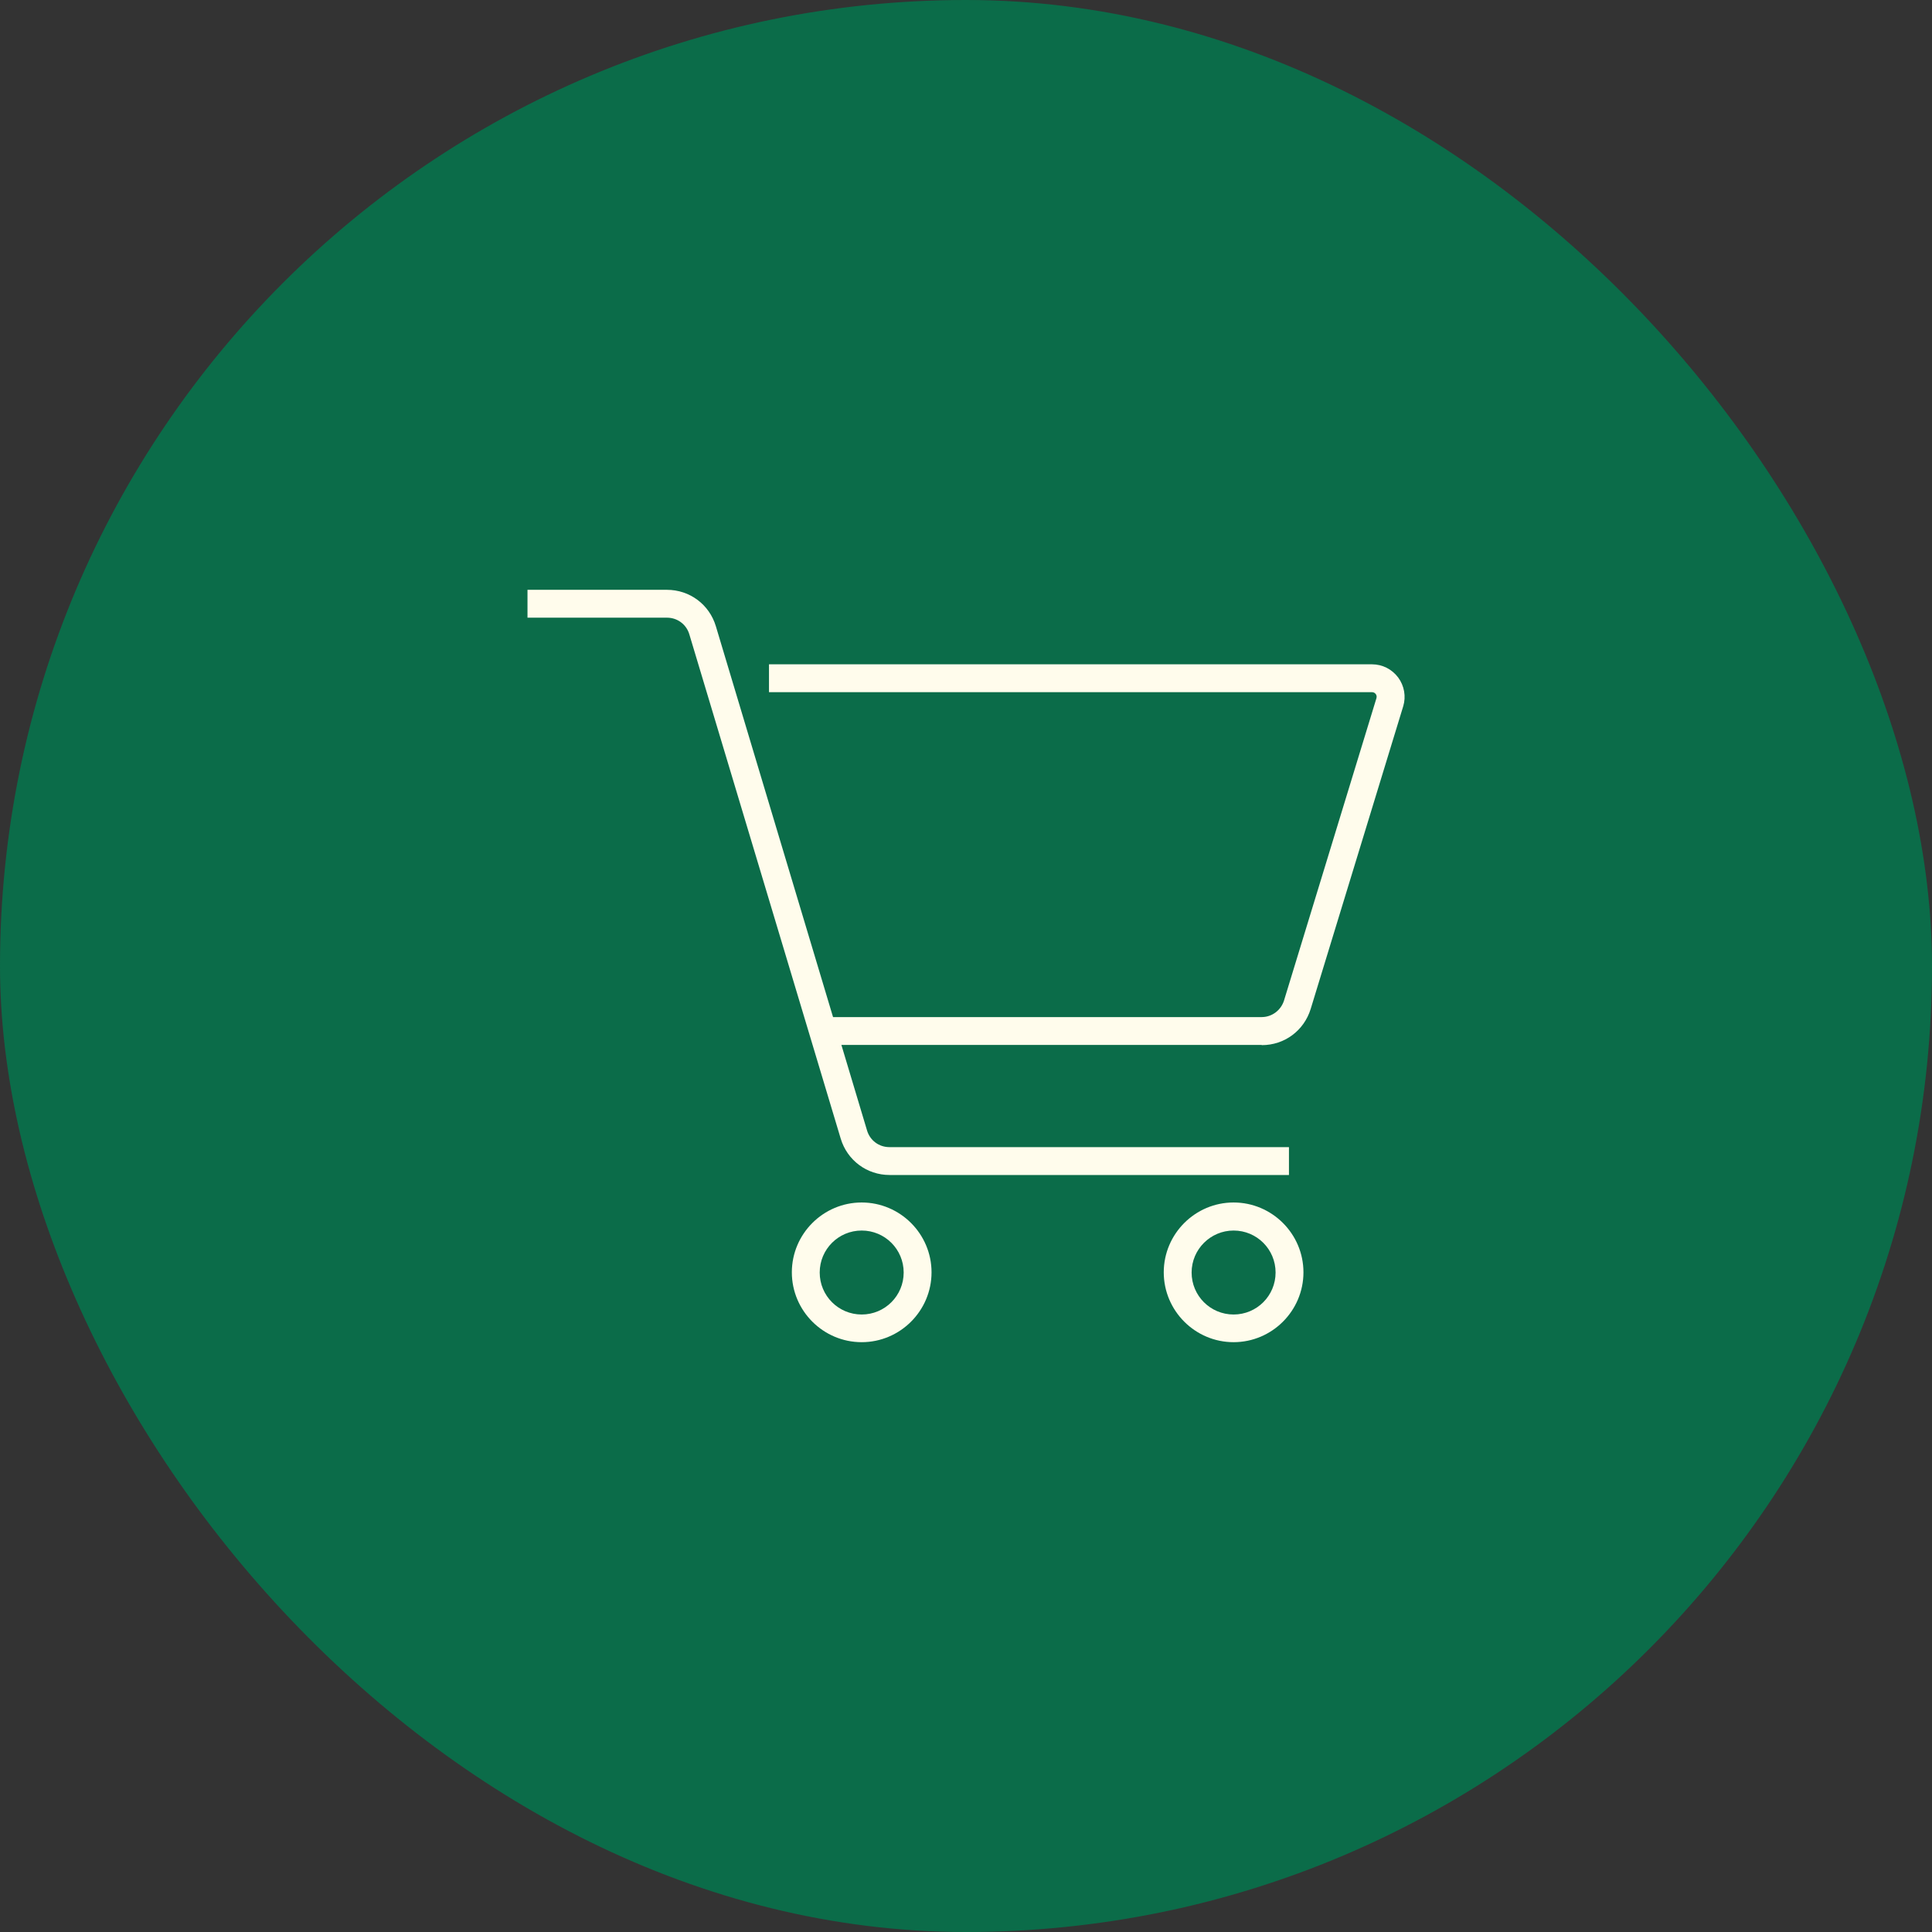 <?xml version="1.0" encoding="UTF-8"?>
<svg xmlns="http://www.w3.org/2000/svg" width="104" height="104" viewBox="0 0 104 104" fill="none">
  <rect x="0" y="0" width="104" height="104" fill="#333333" stroke="none"/>
  <rect width="104" height="104" rx="52" fill="#0B6C49"></rect>
  <g clip-path="url(#clip0_268_2)">
    <path d="M67.915 56.25H44.395V54.75H67.915C68.465 54.75 68.945 54.39 69.115 53.87L74.095 37.58C74.125 37.47 74.085 37.4 74.055 37.36C74.025 37.32 73.965 37.26 73.855 37.26H41.395V35.76H73.855C74.415 35.76 74.925 36.02 75.265 36.47C75.595 36.92 75.695 37.49 75.535 38.02L70.555 54.31C70.195 55.48 69.145 56.26 67.925 56.26L67.915 56.25Z" fill="#FFFCEC"></path>
    <path d="M69.395 63.25H47.885C46.665 63.25 45.605 62.46 45.255 61.29L37.105 34.14C36.945 33.61 36.465 33.25 35.905 33.25H28.395V31.75H35.905C37.125 31.75 38.185 32.54 38.535 33.71L46.675 60.86C46.835 61.39 47.315 61.75 47.875 61.75H69.385V63.25H69.395Z" fill="#FFFCEC"></path>
    <path d="M46.385 72.25C44.315 72.25 42.625 70.56 42.625 68.49C42.625 66.42 44.315 64.73 46.385 64.73C48.455 64.73 50.145 66.42 50.145 68.49C50.145 70.56 48.455 72.25 46.385 72.25ZM46.385 66.24C45.135 66.24 44.125 67.25 44.125 68.5C44.125 69.75 45.135 70.76 46.385 70.76C47.635 70.76 48.645 69.75 48.645 68.5C48.645 67.25 47.635 66.24 46.385 66.24Z" fill="#FFFCEC"></path>
    <path d="M66.405 72.25C64.335 72.25 62.645 70.56 62.645 68.49C62.645 66.42 64.335 64.73 66.405 64.73C68.475 64.73 70.165 66.42 70.165 68.49C70.165 70.56 68.475 72.25 66.405 72.25ZM66.405 66.24C65.165 66.24 64.145 67.25 64.145 68.5C64.145 69.75 65.155 70.76 66.405 70.76C67.655 70.76 68.665 69.75 68.665 68.5C68.665 67.25 67.655 66.24 66.405 66.24Z" fill="#FFFCEC"></path>
  </g>
  <defs>
    <clipPath id="clip0_268_2">
      <rect width="47.21" height="40.5" fill="white" transform="translate(28.395 31.75)"></rect>
    </clipPath>
  </defs>
</svg>
